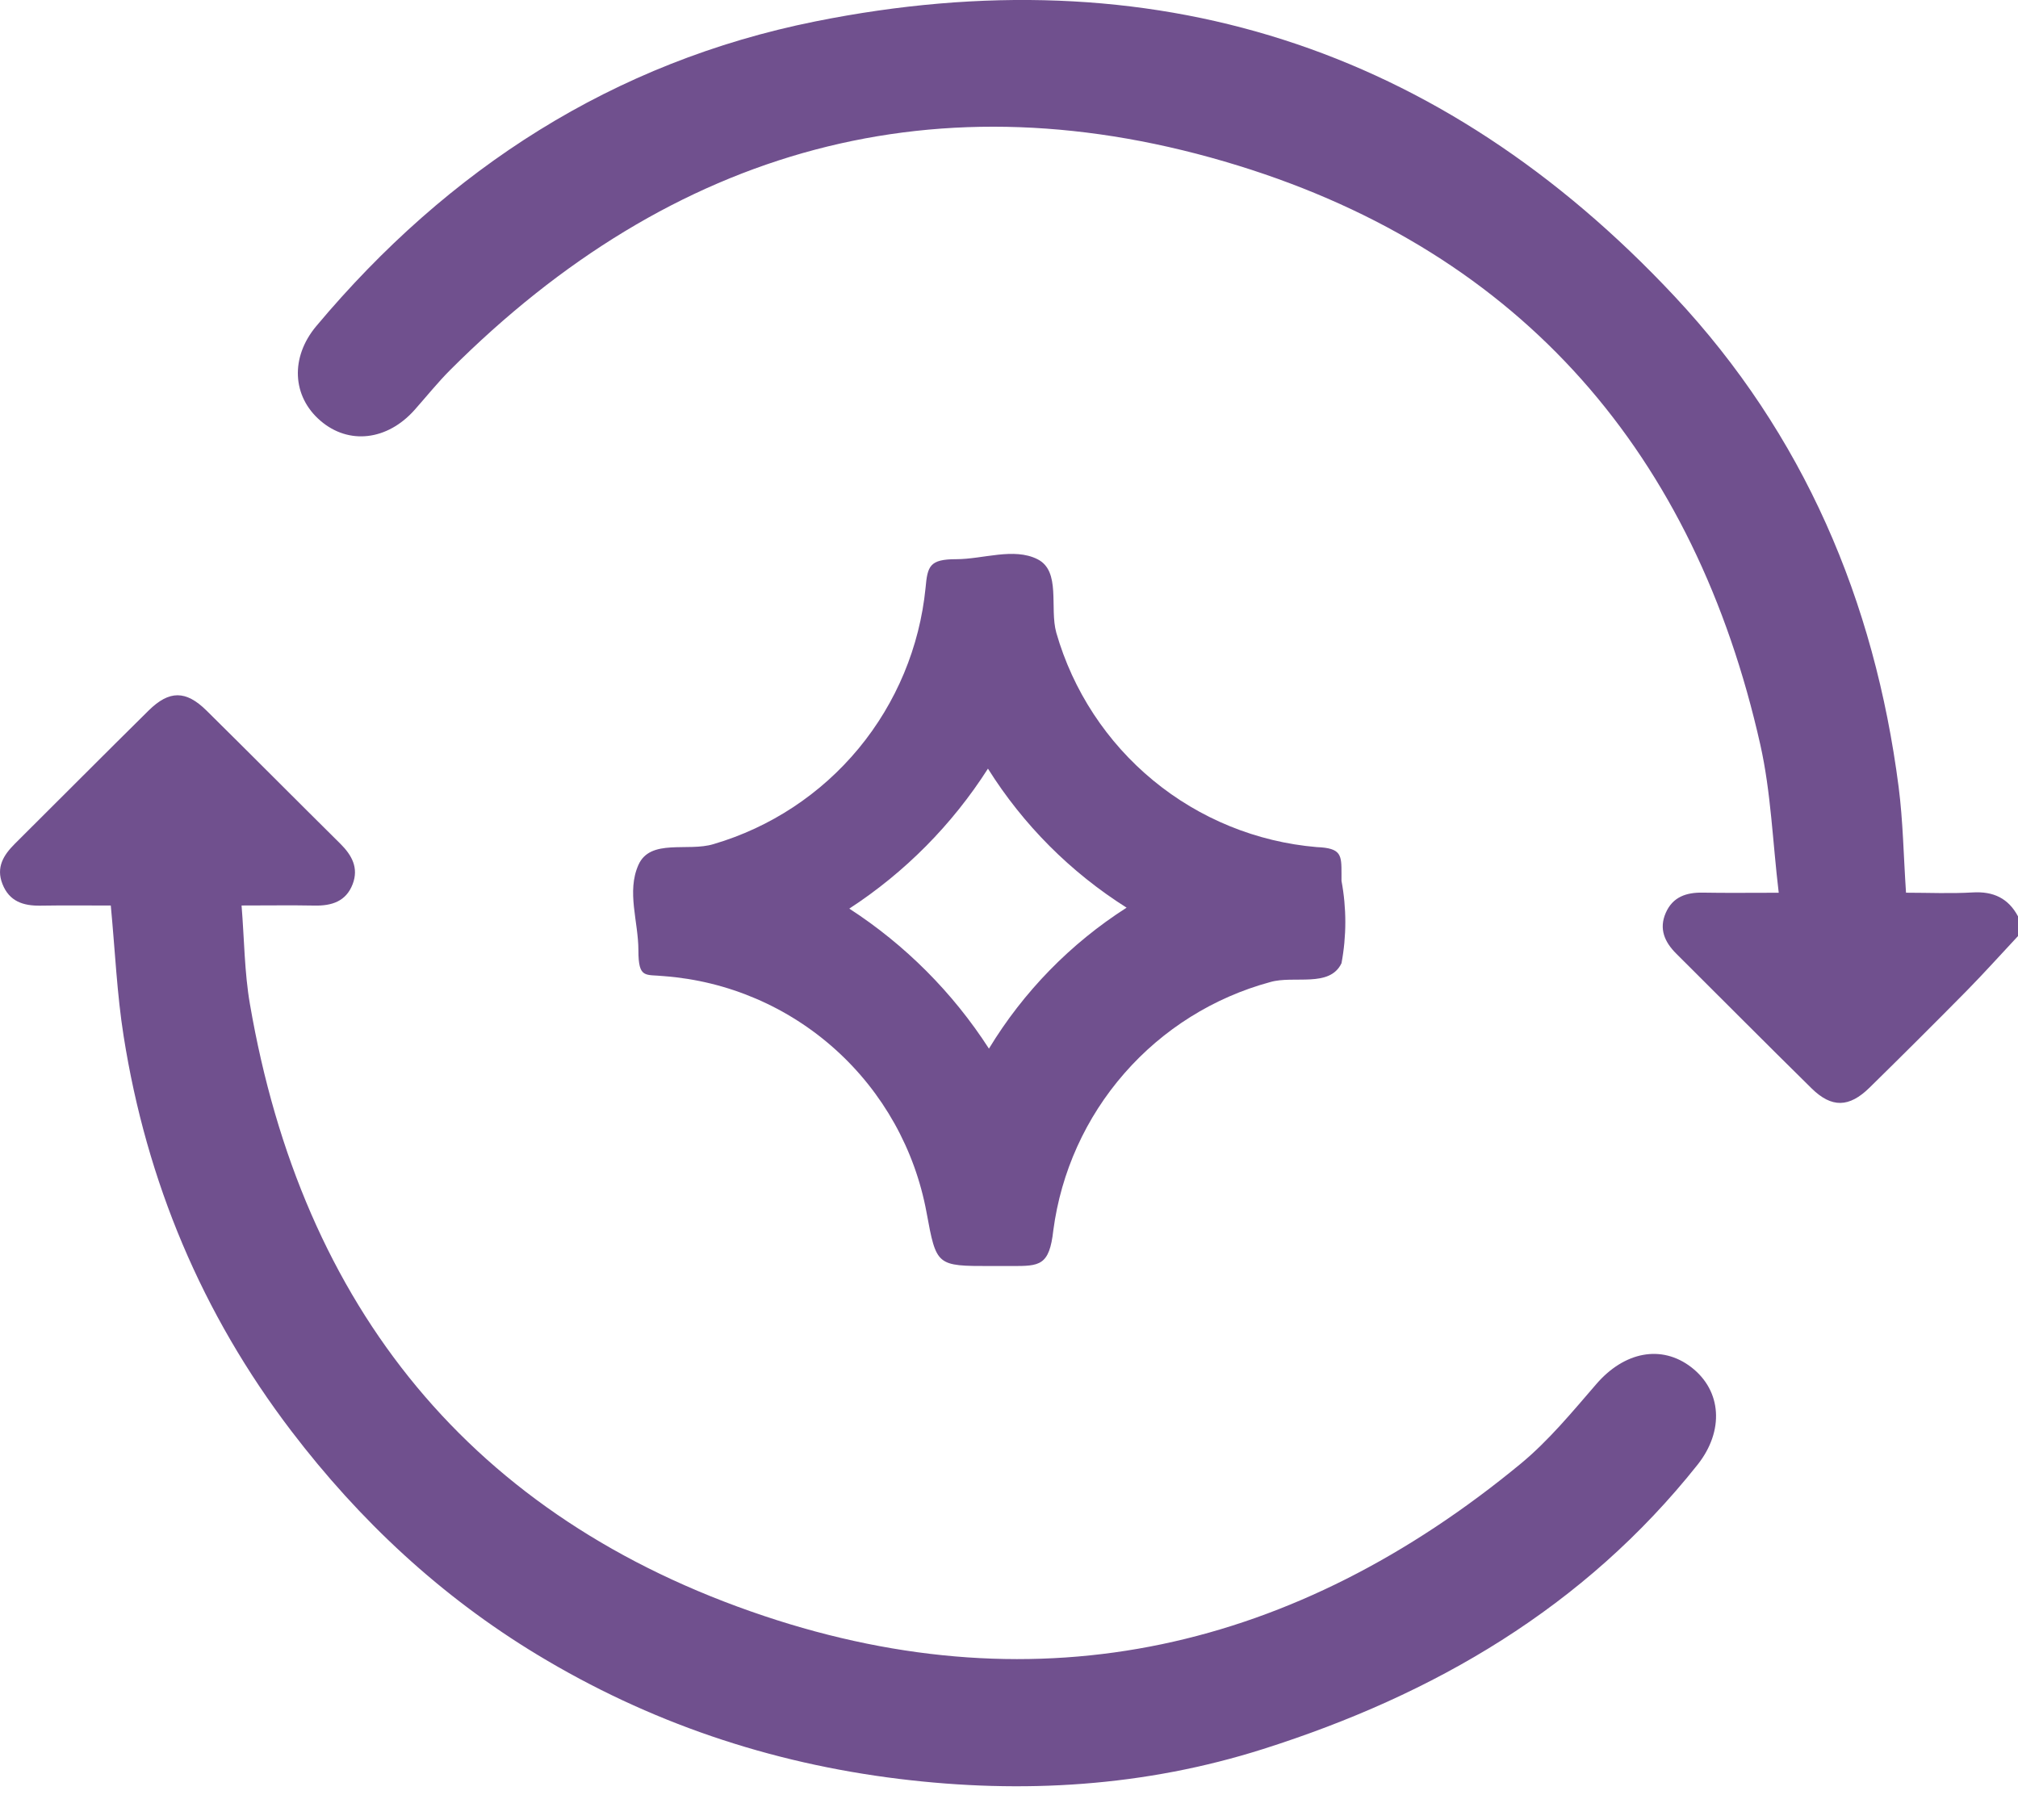 <svg width="51" height="46" viewBox="0 0 51 46" fill="none" xmlns="http://www.w3.org/2000/svg">
<g clip-path="url(#clip0_4217_1992)">
<path d="M51 23.66C50.572 24.117 50.153 24.585 49.714 25.032C48.9 25.858 48.077 26.677 47.249 27.49C46.732 27.998 46.29 28.008 45.782 27.508C44.636 26.38 43.502 25.238 42.363 24.104C42.069 23.811 41.921 23.478 42.098 23.073C42.275 22.669 42.618 22.554 43.036 22.562C43.629 22.573 44.223 22.565 44.953 22.565C44.798 21.27 44.757 20.023 44.488 18.825C42.841 11.495 38.486 6.411 31.296 4.187C23.708 1.843 16.996 3.732 11.373 9.356C11.058 9.673 10.777 10.023 10.48 10.358C9.79 11.136 8.814 11.25 8.099 10.635C7.382 10.02 7.332 9.033 7.993 8.243C11.329 4.263 15.503 1.566 20.607 0.541C29.103 -1.165 36.401 1.161 42.325 7.495C45.58 10.976 47.375 15.181 47.983 19.889C48.095 20.754 48.107 21.631 48.17 22.564C48.738 22.564 49.298 22.59 49.855 22.557C50.378 22.526 50.756 22.704 51.001 23.163V23.66H51Z" fill="#70508E"/>
<path d="M2.8 22.888C2.208 22.888 1.615 22.881 1.022 22.891C0.589 22.898 0.235 22.785 0.062 22.344C-0.104 21.923 0.088 21.613 0.375 21.327C1.503 20.205 2.624 19.077 3.756 17.959C4.277 17.445 4.697 17.445 5.218 17.959C6.35 19.077 7.47 20.206 8.601 21.326C8.893 21.616 9.069 21.936 8.913 22.347C8.745 22.785 8.383 22.898 7.949 22.889C7.371 22.878 6.794 22.887 6.105 22.887C6.175 23.752 6.177 24.576 6.316 25.378C7.634 33.042 11.92 38.367 19.302 40.842C26.31 43.191 32.748 41.684 38.428 37C39.138 36.414 39.736 35.686 40.342 34.985C41.048 34.166 41.99 33.976 42.746 34.56C43.515 35.155 43.578 36.17 42.901 37.023C40.037 40.627 36.245 42.837 31.923 44.208C28.924 45.16 25.845 45.346 22.722 44.963C19.449 44.562 16.399 43.531 13.58 41.825C11.139 40.348 9.09 38.436 7.365 36.173C5.101 33.204 3.703 29.862 3.124 26.186C2.956 25.127 2.91 24.049 2.8 22.888Z" fill="#70508E"/>
<path d="M33.903 22.264C33.903 22.264 33.903 22.139 33.903 22.088C33.903 21.611 33.903 21.436 33.277 21.411C31.761 21.282 30.32 20.695 29.145 19.727C27.97 18.759 27.115 17.456 26.695 15.991C26.52 15.363 26.82 14.435 26.219 14.134C25.619 13.833 24.843 14.134 24.167 14.134C23.491 14.134 23.441 14.309 23.391 14.861C23.242 16.352 22.653 17.765 21.699 18.919C20.745 20.072 19.47 20.913 18.035 21.335C17.385 21.536 16.434 21.185 16.134 21.863C15.833 22.54 16.134 23.293 16.134 24.02C16.134 24.748 16.309 24.623 16.784 24.673C18.392 24.795 19.914 25.447 21.114 26.528C22.313 27.608 23.123 29.055 23.416 30.645C23.666 32 23.666 32 25.043 32H25.569C26.269 32 26.52 32 26.62 31.097C26.815 29.626 27.439 28.246 28.415 27.13C29.39 26.013 30.672 25.211 32.101 24.823C32.701 24.648 33.602 24.974 33.903 24.347C34.032 23.659 34.032 22.952 33.903 22.264ZM24.993 26.505C24.08 25.088 22.877 23.882 21.464 22.966C22.87 22.05 24.064 20.844 24.968 19.428C25.859 20.848 27.056 22.048 28.472 22.942C27.056 23.847 25.866 25.066 24.993 26.505Z" fill="#70508E"/>
</g>
<defs>
<clipPath id="clip0_4217_1992">
<rect width="51" height="45.148" fill="white"/>
</clipPath>
</defs>
</svg>
